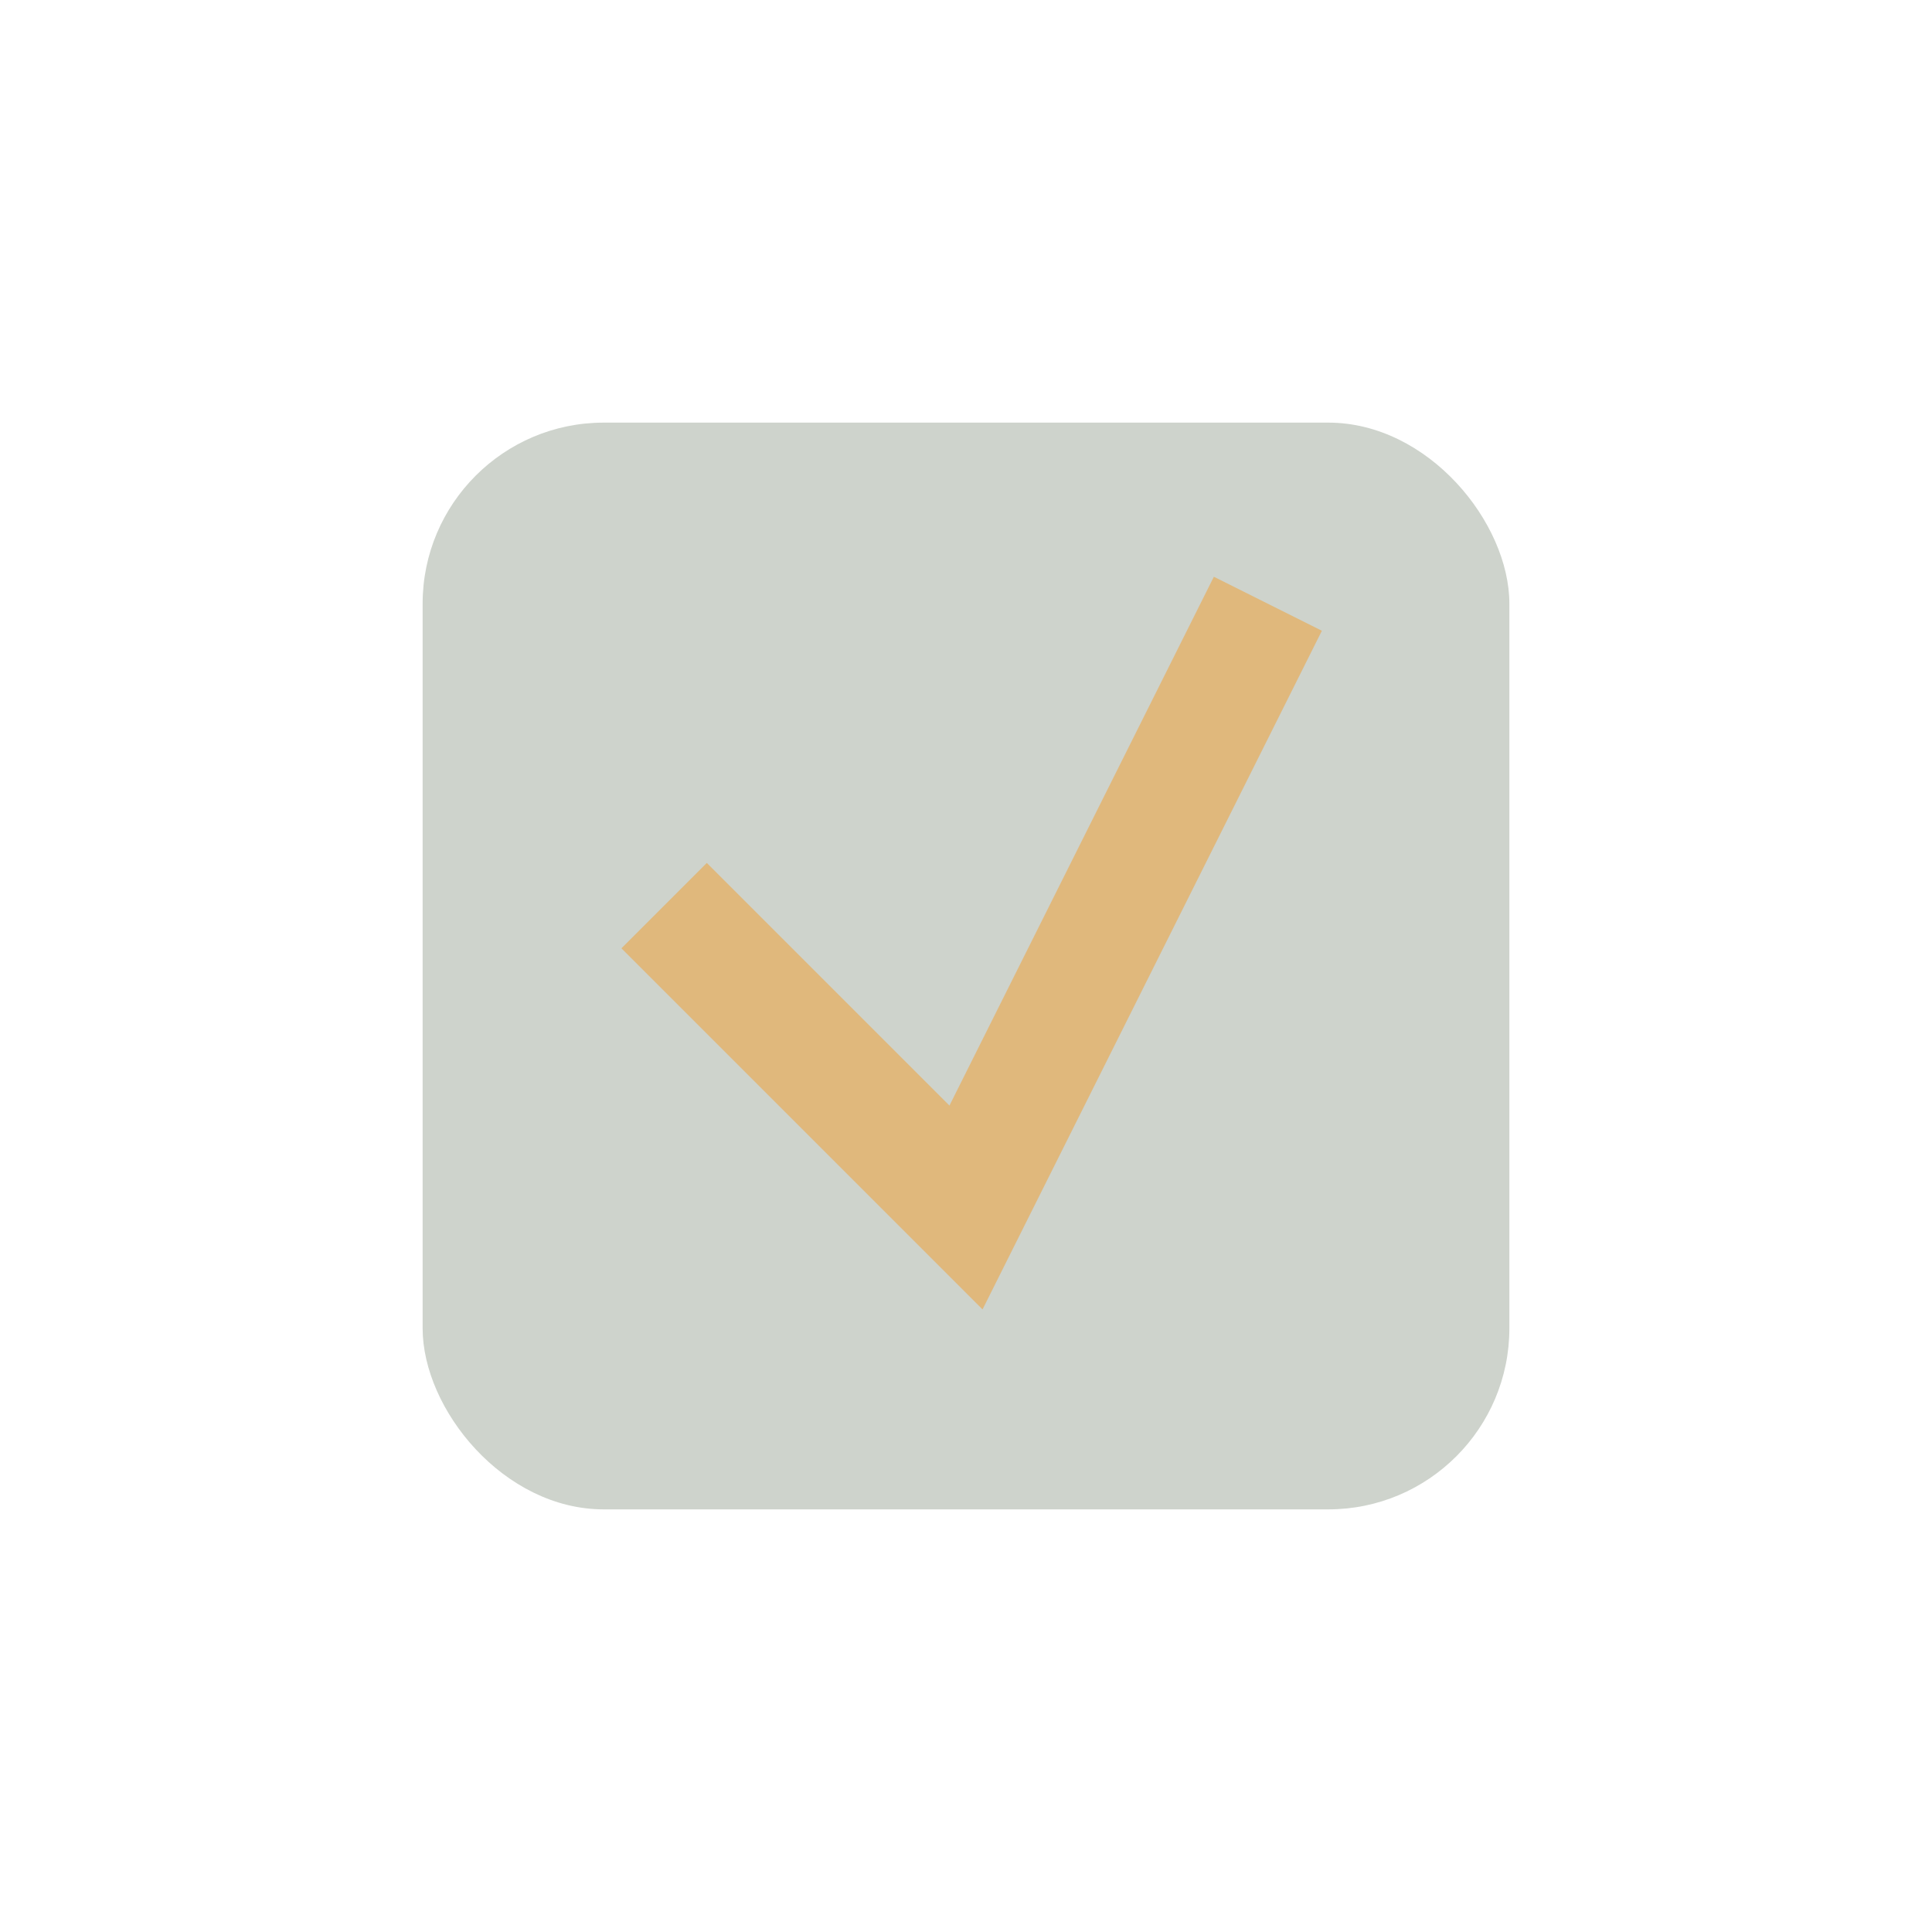 <?xml version="1.0" encoding="UTF-8"?>
<svg xmlns="http://www.w3.org/2000/svg" width="32" height="32" viewBox="0 0 32 32"><rect x="7" y="7" width="18" height="18" rx="3" fill="#CED3CC"/><path d="M11 15l5 5 5-10" stroke="#E0B87C" stroke-width="2" fill="none"/></svg>